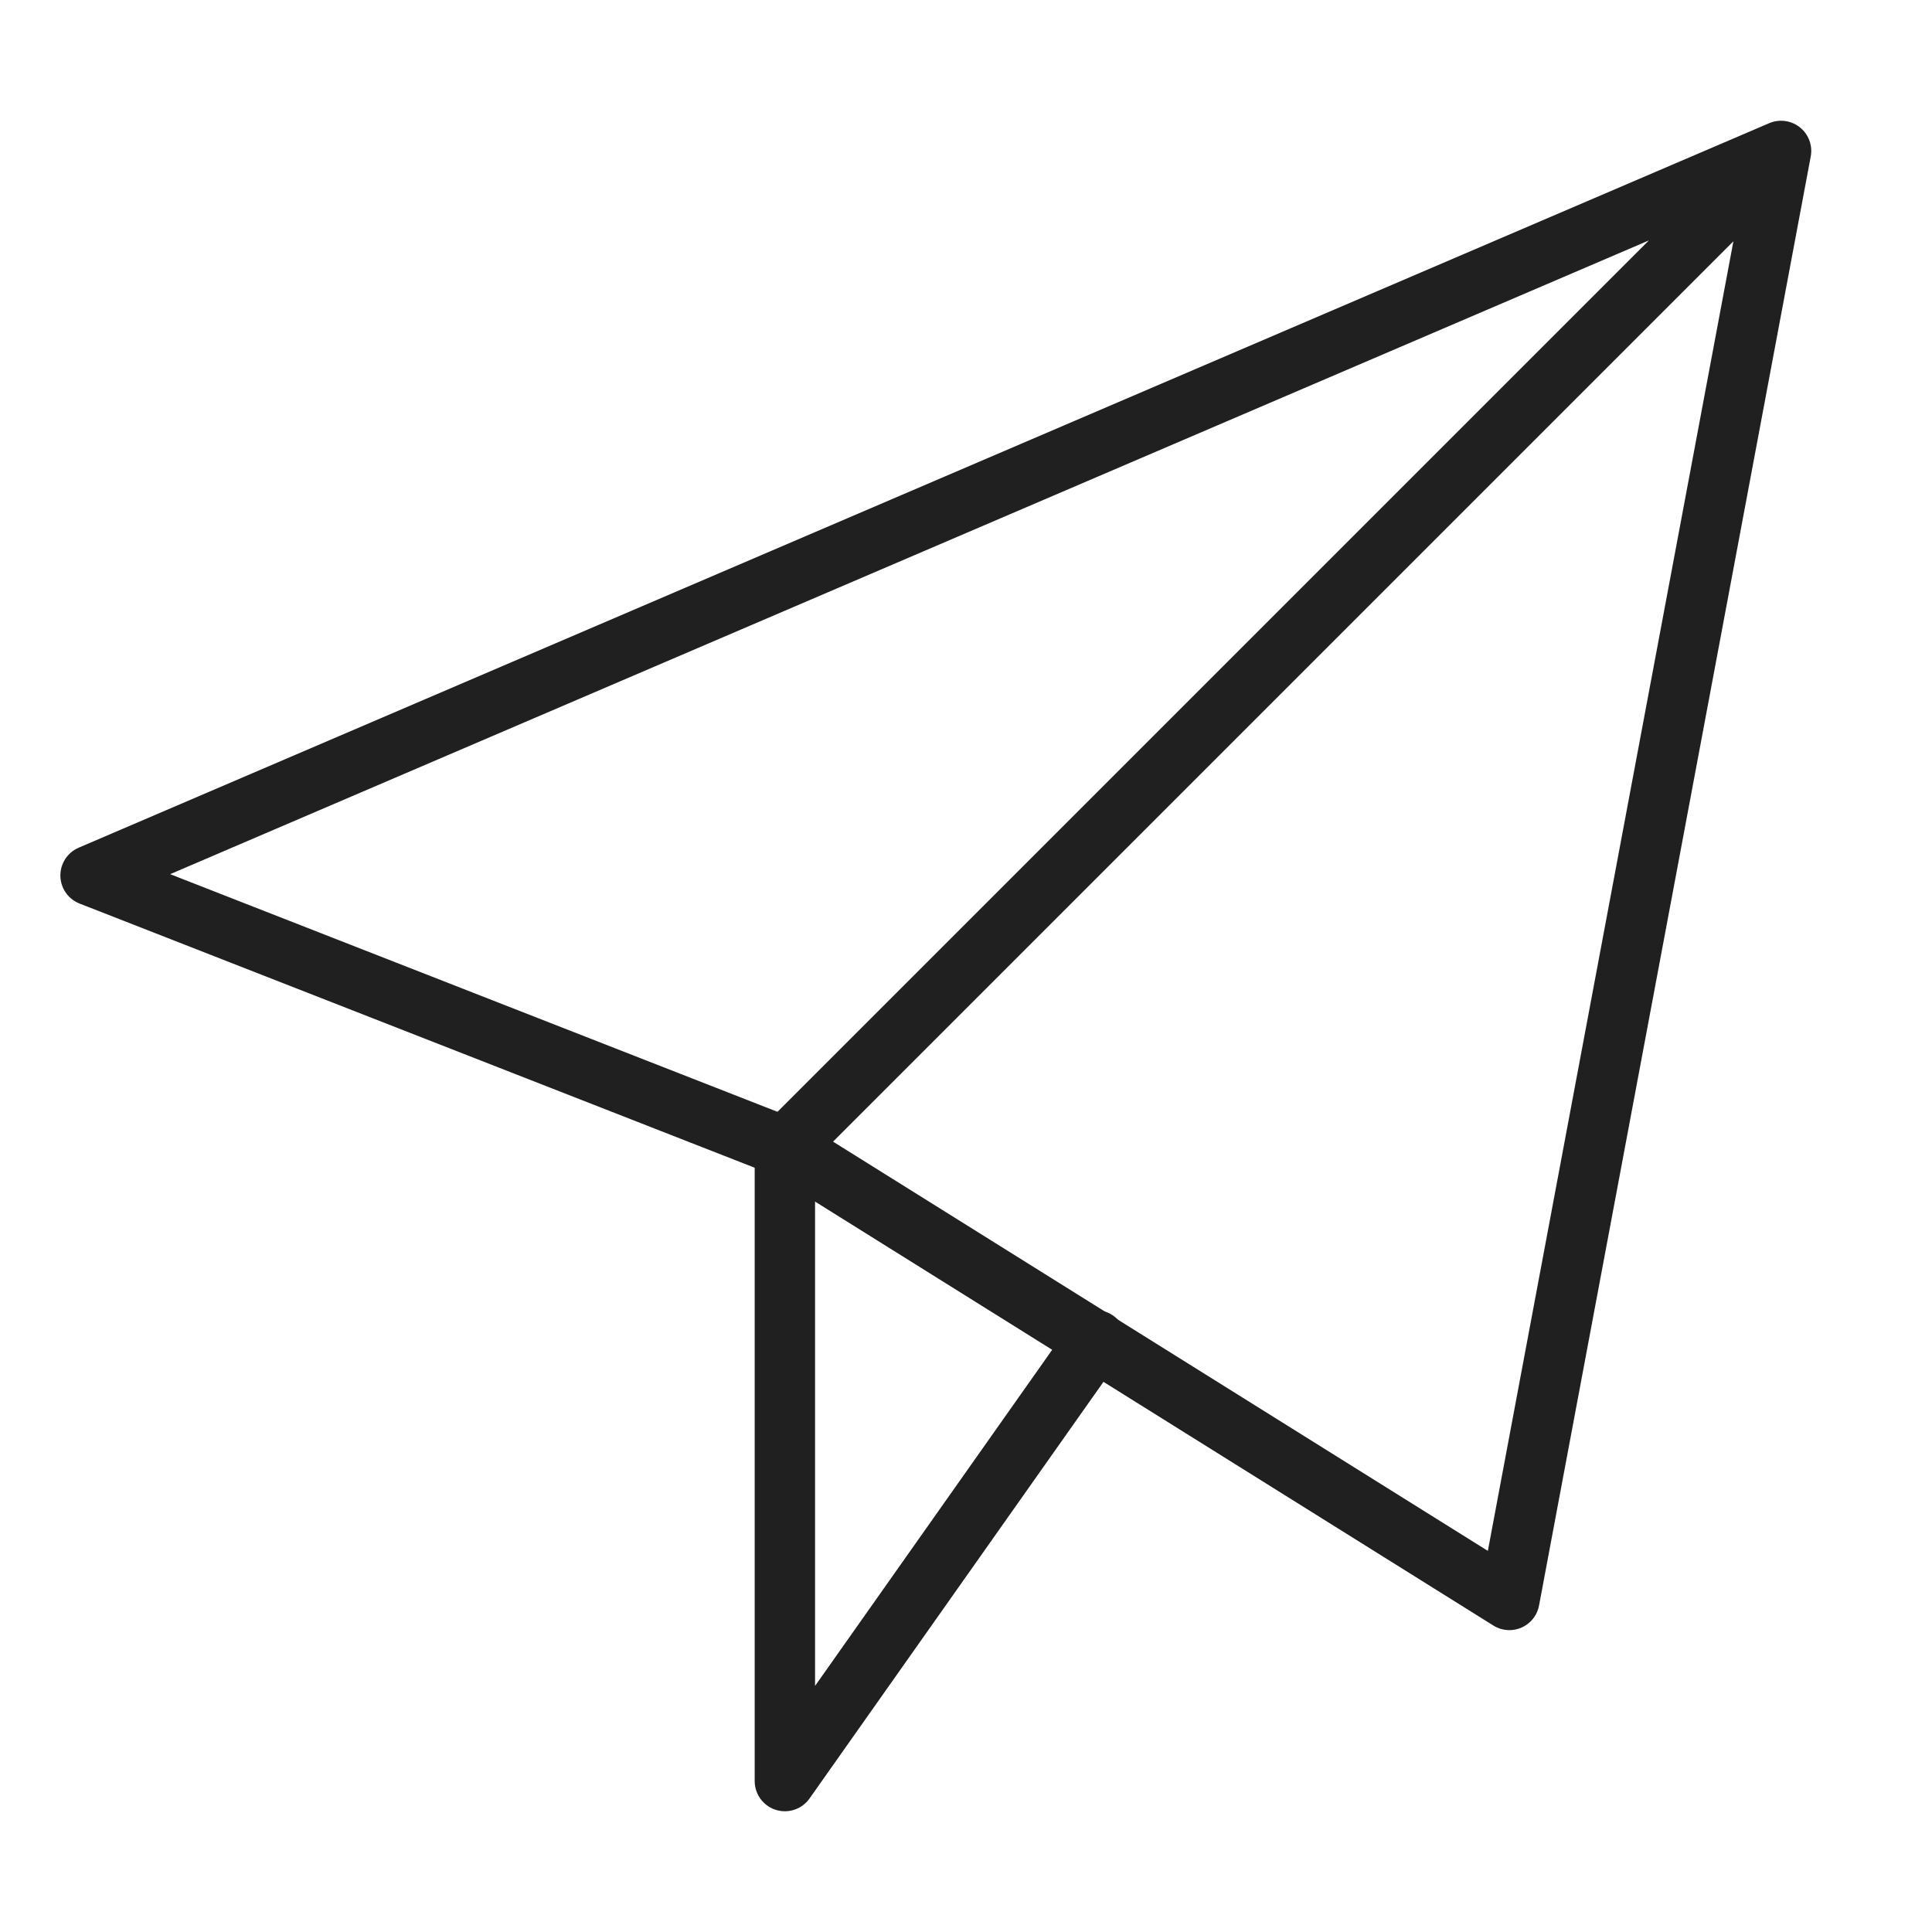 <svg xmlns="http://www.w3.org/2000/svg" viewBox="0 0 64 64"><path data-name="layer2" fill="none" stroke="#202020" stroke-miterlimit="10" stroke-width="2" d="M26 38v21l10.3-14.6" stroke-linejoin="round" stroke-linecap="round"/><path data-name="layer1" fill="none" stroke="#202020" stroke-miterlimit="10" stroke-width="2" d="M3 29L59 5l-9 48-24-15-23-9zM59 5L26 38" stroke-linejoin="round" stroke-linecap="round"/></svg>
